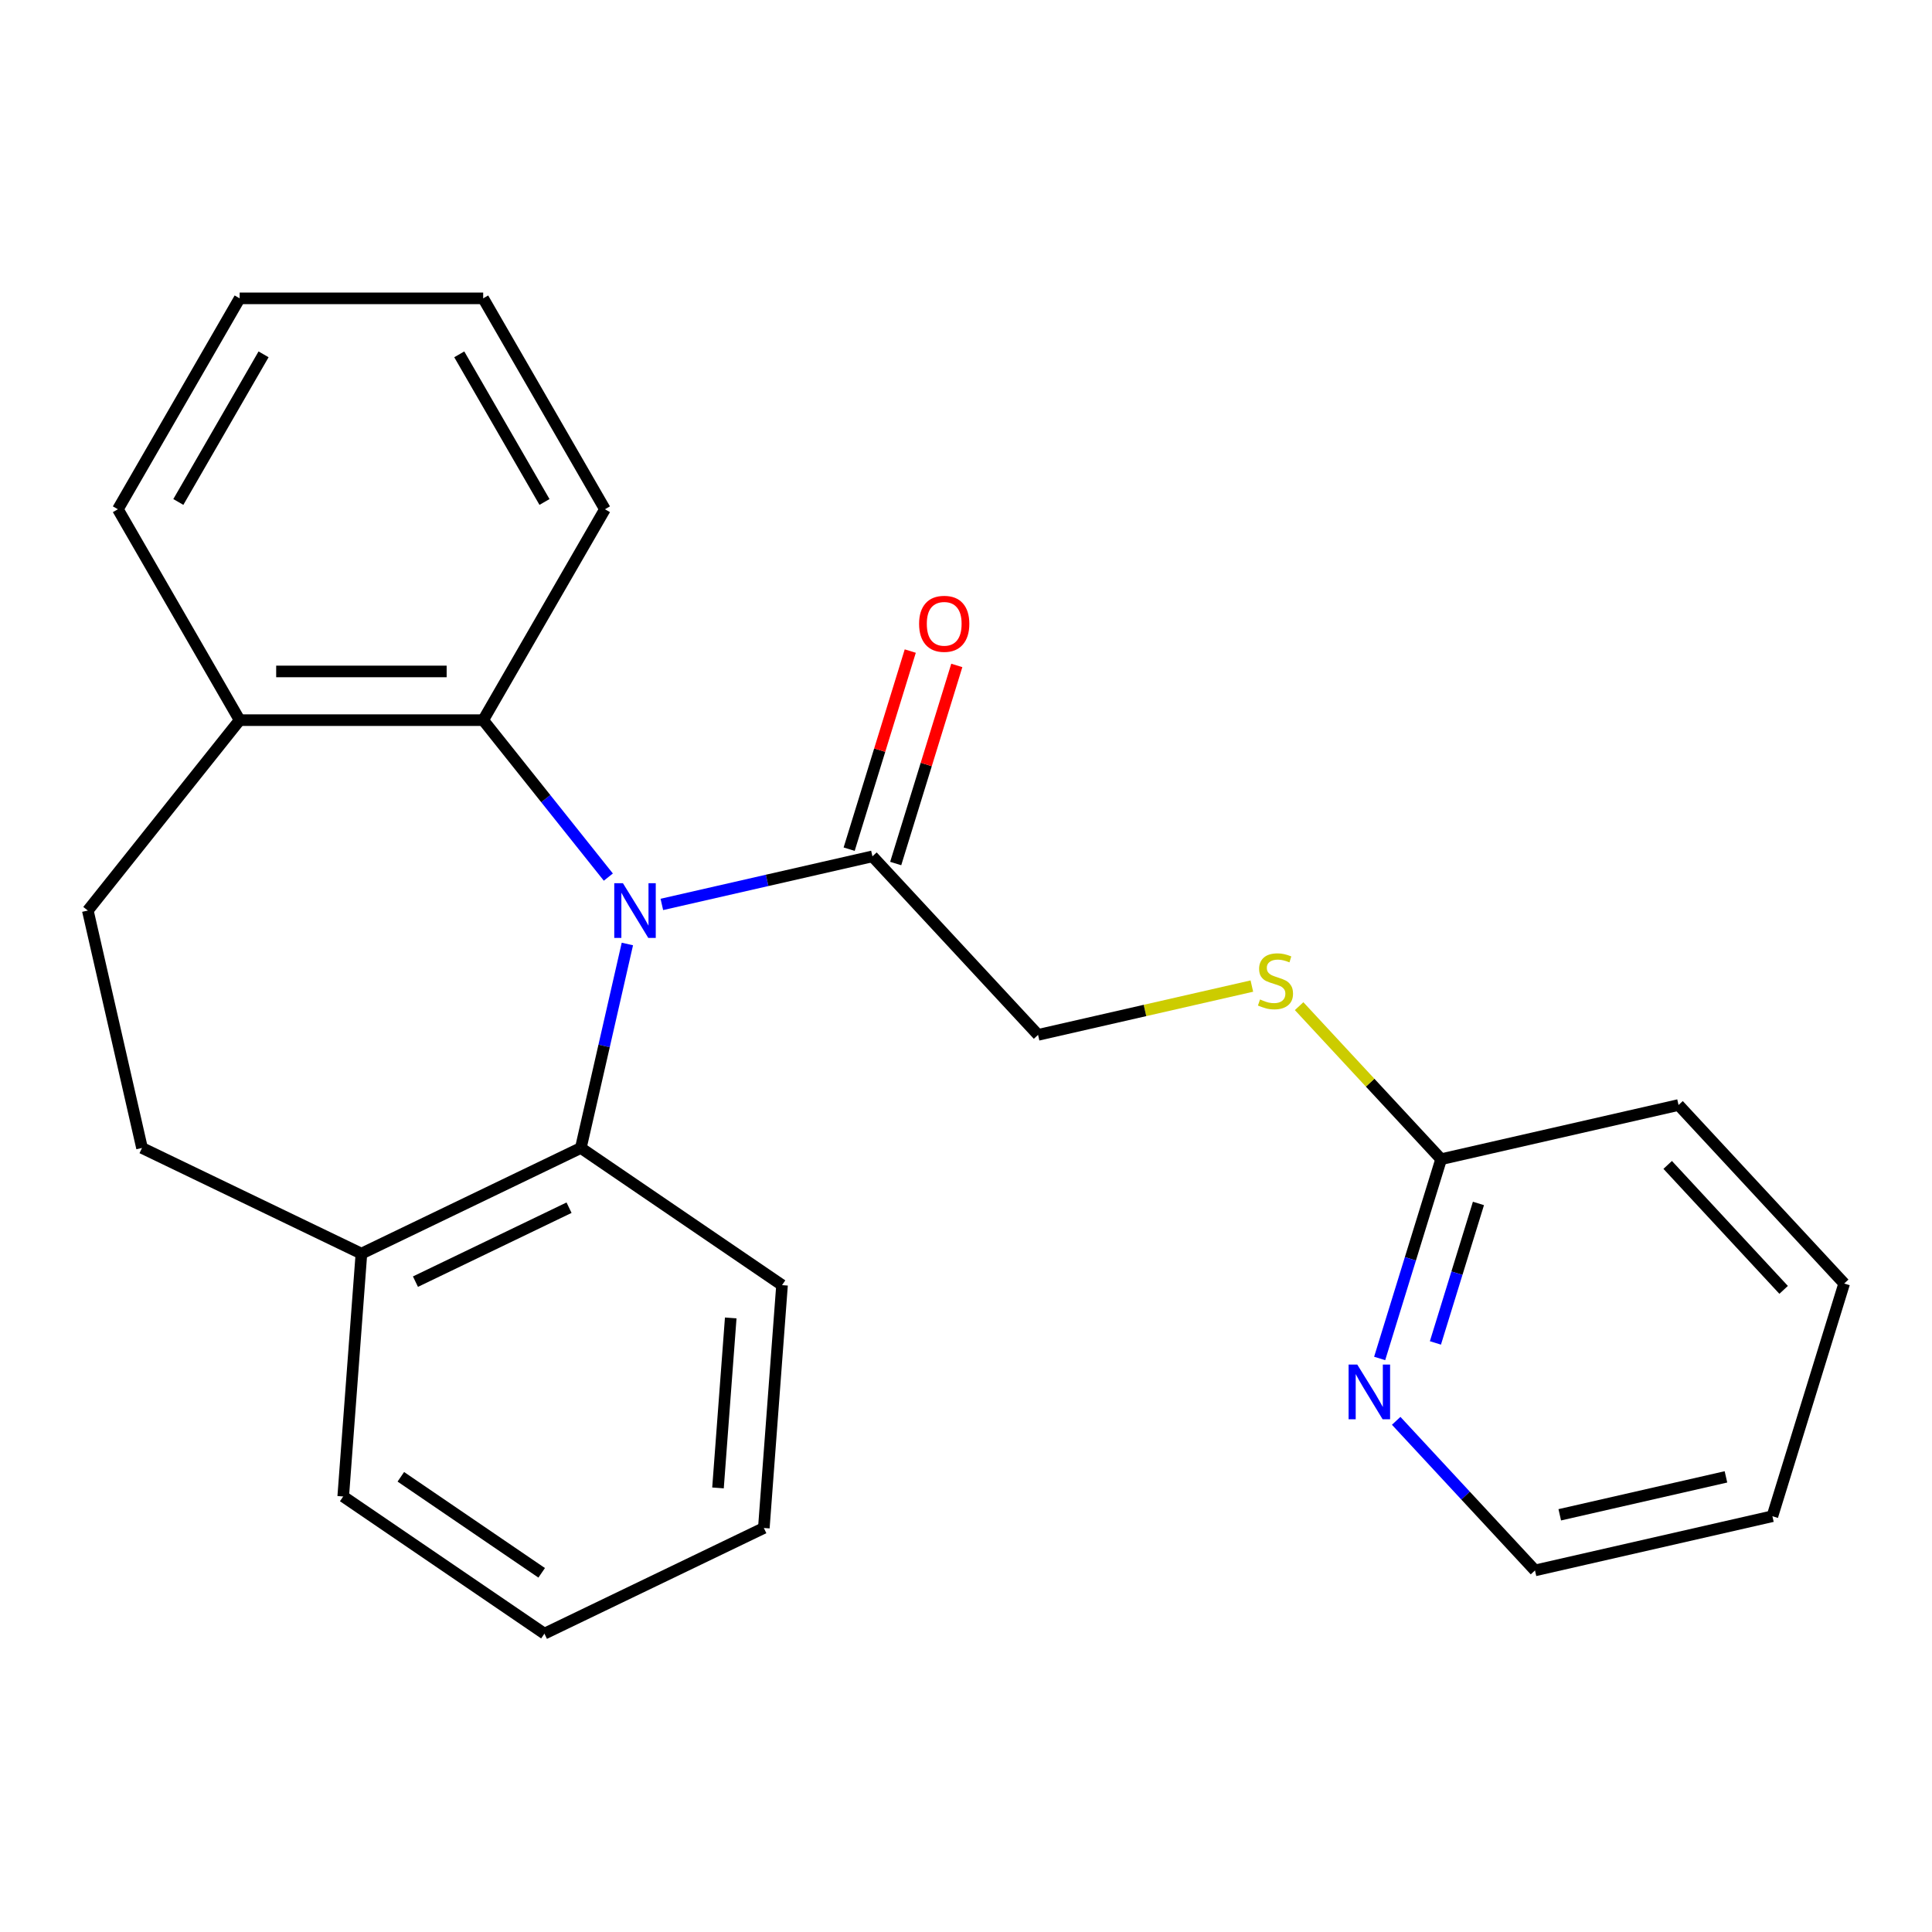 <?xml version='1.0' encoding='iso-8859-1'?>
<svg version='1.1' baseProfile='full'
              xmlns='http://www.w3.org/2000/svg'
                      xmlns:rdkit='http://www.rdkit.org/xml'
                      xmlns:xlink='http://www.w3.org/1999/xlink'
                  xml:space='preserve'
width='1000px' height='1000px' viewBox='0 0 1000 1000'>
<!-- END OF HEADER -->
<rect style='opacity:1.0;fill:#FFFFFF;stroke:none' width='1000' height='1000' x='0' y='0'> </rect>
<path class='bond-0' d='M 314.876,453.984 L 282.484,413.366' style='fill:none;fill-rule:evenodd;stroke:#0000FF;stroke-width:6px;stroke-linecap:butt;stroke-linejoin:miter;stroke-opacity:1' />
<path class='bond-0' d='M 282.484,413.366 L 250.092,372.748' style='fill:none;fill-rule:evenodd;stroke:#000000;stroke-width:6px;stroke-linecap:butt;stroke-linejoin:miter;stroke-opacity:1' />
<path class='bond-1' d='M 324.73,488.607 L 312.681,541.395' style='fill:none;fill-rule:evenodd;stroke:#0000FF;stroke-width:6px;stroke-linecap:butt;stroke-linejoin:miter;stroke-opacity:1' />
<path class='bond-1' d='M 312.681,541.395 L 300.633,594.183' style='fill:none;fill-rule:evenodd;stroke:#000000;stroke-width:6px;stroke-linecap:butt;stroke-linejoin:miter;stroke-opacity:1' />
<path class='bond-2' d='M 342.572,468.125 L 397.07,455.686' style='fill:none;fill-rule:evenodd;stroke:#0000FF;stroke-width:6px;stroke-linecap:butt;stroke-linejoin:miter;stroke-opacity:1' />
<path class='bond-2' d='M 397.07,455.686 L 451.568,443.247' style='fill:none;fill-rule:evenodd;stroke:#000000;stroke-width:6px;stroke-linecap:butt;stroke-linejoin:miter;stroke-opacity:1' />
<path class='bond-3' d='M 250.092,372.748 L 124.044,372.748' style='fill:none;fill-rule:evenodd;stroke:#000000;stroke-width:6px;stroke-linecap:butt;stroke-linejoin:miter;stroke-opacity:1' />
<path class='bond-3' d='M 231.184,347.538 L 142.951,347.538' style='fill:none;fill-rule:evenodd;stroke:#000000;stroke-width:6px;stroke-linecap:butt;stroke-linejoin:miter;stroke-opacity:1' />
<path class='bond-12' d='M 250.092,372.748 L 313.115,263.587' style='fill:none;fill-rule:evenodd;stroke:#000000;stroke-width:6px;stroke-linecap:butt;stroke-linejoin:miter;stroke-opacity:1' />
<path class='bond-4' d='M 300.633,594.183 L 187.068,648.873' style='fill:none;fill-rule:evenodd;stroke:#000000;stroke-width:6px;stroke-linecap:butt;stroke-linejoin:miter;stroke-opacity:1' />
<path class='bond-4' d='M 294.536,625.099 L 215.041,663.382' style='fill:none;fill-rule:evenodd;stroke:#000000;stroke-width:6px;stroke-linecap:butt;stroke-linejoin:miter;stroke-opacity:1' />
<path class='bond-13' d='M 300.633,594.183 L 404.778,665.188' style='fill:none;fill-rule:evenodd;stroke:#000000;stroke-width:6px;stroke-linecap:butt;stroke-linejoin:miter;stroke-opacity:1' />
<path class='bond-8' d='M 451.568,443.247 L 537.302,535.647' style='fill:none;fill-rule:evenodd;stroke:#000000;stroke-width:6px;stroke-linecap:butt;stroke-linejoin:miter;stroke-opacity:1' />
<path class='bond-9' d='M 463.613,446.963 L 479.427,395.694' style='fill:none;fill-rule:evenodd;stroke:#000000;stroke-width:6px;stroke-linecap:butt;stroke-linejoin:miter;stroke-opacity:1' />
<path class='bond-9' d='M 479.427,395.694 L 495.241,344.426' style='fill:none;fill-rule:evenodd;stroke:#FF0000;stroke-width:6px;stroke-linecap:butt;stroke-linejoin:miter;stroke-opacity:1' />
<path class='bond-9' d='M 439.524,439.532 L 455.338,388.264' style='fill:none;fill-rule:evenodd;stroke:#000000;stroke-width:6px;stroke-linecap:butt;stroke-linejoin:miter;stroke-opacity:1' />
<path class='bond-9' d='M 455.338,388.264 L 471.152,336.996' style='fill:none;fill-rule:evenodd;stroke:#FF0000;stroke-width:6px;stroke-linecap:butt;stroke-linejoin:miter;stroke-opacity:1' />
<path class='bond-10' d='M 124.044,372.748 L 45.455,471.296' style='fill:none;fill-rule:evenodd;stroke:#000000;stroke-width:6px;stroke-linecap:butt;stroke-linejoin:miter;stroke-opacity:1' />
<path class='bond-17' d='M 124.044,372.748 L 61.02,263.587' style='fill:none;fill-rule:evenodd;stroke:#000000;stroke-width:6px;stroke-linecap:butt;stroke-linejoin:miter;stroke-opacity:1' />
<path class='bond-11' d='M 187.068,648.873 L 73.503,594.183' style='fill:none;fill-rule:evenodd;stroke:#000000;stroke-width:6px;stroke-linecap:butt;stroke-linejoin:miter;stroke-opacity:1' />
<path class='bond-16' d='M 187.068,648.873 L 177.648,774.568' style='fill:none;fill-rule:evenodd;stroke:#000000;stroke-width:6px;stroke-linecap:butt;stroke-linejoin:miter;stroke-opacity:1' />
<path class='bond-5' d='M 745.924,599.998 L 709.172,560.389' style='fill:none;fill-rule:evenodd;stroke:#000000;stroke-width:6px;stroke-linecap:butt;stroke-linejoin:miter;stroke-opacity:1' />
<path class='bond-5' d='M 709.172,560.389 L 672.421,520.781' style='fill:none;fill-rule:evenodd;stroke:#CCCC00;stroke-width:6px;stroke-linecap:butt;stroke-linejoin:miter;stroke-opacity:1' />
<path class='bond-6' d='M 745.924,599.998 L 730.017,651.566' style='fill:none;fill-rule:evenodd;stroke:#000000;stroke-width:6px;stroke-linecap:butt;stroke-linejoin:miter;stroke-opacity:1' />
<path class='bond-6' d='M 730.017,651.566 L 714.111,703.135' style='fill:none;fill-rule:evenodd;stroke:#0000FF;stroke-width:6px;stroke-linecap:butt;stroke-linejoin:miter;stroke-opacity:1' />
<path class='bond-6' d='M 765.241,622.899 L 754.107,658.997' style='fill:none;fill-rule:evenodd;stroke:#000000;stroke-width:6px;stroke-linecap:butt;stroke-linejoin:miter;stroke-opacity:1' />
<path class='bond-6' d='M 754.107,658.997 L 742.972,695.095' style='fill:none;fill-rule:evenodd;stroke:#0000FF;stroke-width:6px;stroke-linecap:butt;stroke-linejoin:miter;stroke-opacity:1' />
<path class='bond-15' d='M 745.924,599.998 L 868.811,571.95' style='fill:none;fill-rule:evenodd;stroke:#000000;stroke-width:6px;stroke-linecap:butt;stroke-linejoin:miter;stroke-opacity:1' />
<path class='bond-14' d='M 722.662,735.417 L 758.583,774.131' style='fill:none;fill-rule:evenodd;stroke:#0000FF;stroke-width:6px;stroke-linecap:butt;stroke-linejoin:miter;stroke-opacity:1' />
<path class='bond-14' d='M 758.583,774.131 L 794.505,812.845' style='fill:none;fill-rule:evenodd;stroke:#000000;stroke-width:6px;stroke-linecap:butt;stroke-linejoin:miter;stroke-opacity:1' />
<path class='bond-7' d='M 647.959,510.39 L 592.631,523.019' style='fill:none;fill-rule:evenodd;stroke:#CCCC00;stroke-width:6px;stroke-linecap:butt;stroke-linejoin:miter;stroke-opacity:1' />
<path class='bond-7' d='M 592.631,523.019 L 537.302,535.647' style='fill:none;fill-rule:evenodd;stroke:#000000;stroke-width:6px;stroke-linecap:butt;stroke-linejoin:miter;stroke-opacity:1' />
<path class='bond-24' d='M 45.455,471.296 L 73.503,594.183' style='fill:none;fill-rule:evenodd;stroke:#000000;stroke-width:6px;stroke-linecap:butt;stroke-linejoin:miter;stroke-opacity:1' />
<path class='bond-18' d='M 313.115,263.587 L 250.092,154.427' style='fill:none;fill-rule:evenodd;stroke:#000000;stroke-width:6px;stroke-linecap:butt;stroke-linejoin:miter;stroke-opacity:1' />
<path class='bond-18' d='M 281.83,259.818 L 237.713,183.406' style='fill:none;fill-rule:evenodd;stroke:#000000;stroke-width:6px;stroke-linecap:butt;stroke-linejoin:miter;stroke-opacity:1' />
<path class='bond-19' d='M 404.778,665.188 L 395.359,790.883' style='fill:none;fill-rule:evenodd;stroke:#000000;stroke-width:6px;stroke-linecap:butt;stroke-linejoin:miter;stroke-opacity:1' />
<path class='bond-19' d='M 378.226,682.158 L 371.633,770.145' style='fill:none;fill-rule:evenodd;stroke:#000000;stroke-width:6px;stroke-linecap:butt;stroke-linejoin:miter;stroke-opacity:1' />
<path class='bond-27' d='M 794.505,812.845 L 917.392,784.797' style='fill:none;fill-rule:evenodd;stroke:#000000;stroke-width:6px;stroke-linecap:butt;stroke-linejoin:miter;stroke-opacity:1' />
<path class='bond-27' d='M 807.328,784.06 L 893.35,764.427' style='fill:none;fill-rule:evenodd;stroke:#000000;stroke-width:6px;stroke-linecap:butt;stroke-linejoin:miter;stroke-opacity:1' />
<path class='bond-21' d='M 868.811,571.95 L 954.545,664.349' style='fill:none;fill-rule:evenodd;stroke:#000000;stroke-width:6px;stroke-linecap:butt;stroke-linejoin:miter;stroke-opacity:1' />
<path class='bond-21' d='M 863.192,602.957 L 923.205,667.636' style='fill:none;fill-rule:evenodd;stroke:#000000;stroke-width:6px;stroke-linecap:butt;stroke-linejoin:miter;stroke-opacity:1' />
<path class='bond-25' d='M 177.648,774.568 L 281.794,845.573' style='fill:none;fill-rule:evenodd;stroke:#000000;stroke-width:6px;stroke-linecap:butt;stroke-linejoin:miter;stroke-opacity:1' />
<path class='bond-25' d='M 207.471,764.39 L 280.373,814.093' style='fill:none;fill-rule:evenodd;stroke:#000000;stroke-width:6px;stroke-linecap:butt;stroke-linejoin:miter;stroke-opacity:1' />
<path class='bond-26' d='M 61.02,263.587 L 124.044,154.427' style='fill:none;fill-rule:evenodd;stroke:#000000;stroke-width:6px;stroke-linecap:butt;stroke-linejoin:miter;stroke-opacity:1' />
<path class='bond-26' d='M 92.306,259.818 L 136.422,183.406' style='fill:none;fill-rule:evenodd;stroke:#000000;stroke-width:6px;stroke-linecap:butt;stroke-linejoin:miter;stroke-opacity:1' />
<path class='bond-22' d='M 250.092,154.427 L 124.044,154.427' style='fill:none;fill-rule:evenodd;stroke:#000000;stroke-width:6px;stroke-linecap:butt;stroke-linejoin:miter;stroke-opacity:1' />
<path class='bond-23' d='M 395.359,790.883 L 281.794,845.573' style='fill:none;fill-rule:evenodd;stroke:#000000;stroke-width:6px;stroke-linecap:butt;stroke-linejoin:miter;stroke-opacity:1' />
<path class='bond-20' d='M 917.392,784.797 L 954.545,664.349' style='fill:none;fill-rule:evenodd;stroke:#000000;stroke-width:6px;stroke-linecap:butt;stroke-linejoin:miter;stroke-opacity:1' />
<path  class='atom-0' d='M 322.421 457.136
L 331.701 472.136
Q 332.621 473.616, 334.101 476.296
Q 335.581 478.976, 335.661 479.136
L 335.661 457.136
L 339.421 457.136
L 339.421 485.456
L 335.541 485.456
L 325.581 469.056
Q 324.421 467.136, 323.181 464.936
Q 321.981 462.736, 321.621 462.056
L 321.621 485.456
L 317.941 485.456
L 317.941 457.136
L 322.421 457.136
' fill='#0000FF'/>
<path  class='atom-7' d='M 702.511 706.286
L 711.791 721.286
Q 712.711 722.766, 714.191 725.446
Q 715.671 728.126, 715.751 728.286
L 715.751 706.286
L 719.511 706.286
L 719.511 734.606
L 715.631 734.606
L 705.671 718.206
Q 704.511 716.286, 703.271 714.086
Q 702.071 711.886, 701.711 711.206
L 701.711 734.606
L 698.031 734.606
L 698.031 706.286
L 702.511 706.286
' fill='#0000FF'/>
<path  class='atom-8' d='M 652.19 517.319
Q 652.51 517.439, 653.83 517.999
Q 655.15 518.559, 656.59 518.919
Q 658.07 519.239, 659.51 519.239
Q 662.19 519.239, 663.75 517.959
Q 665.31 516.639, 665.31 514.359
Q 665.31 512.799, 664.51 511.839
Q 663.75 510.879, 662.55 510.359
Q 661.35 509.839, 659.35 509.239
Q 656.83 508.479, 655.31 507.759
Q 653.83 507.039, 652.75 505.519
Q 651.71 503.999, 651.71 501.439
Q 651.71 497.879, 654.11 495.679
Q 656.55 493.479, 661.35 493.479
Q 664.63 493.479, 668.35 495.039
L 667.43 498.119
Q 664.03 496.719, 661.47 496.719
Q 658.71 496.719, 657.19 497.879
Q 655.67 498.999, 655.71 500.959
Q 655.71 502.479, 656.47 503.399
Q 657.27 504.319, 658.39 504.839
Q 659.55 505.359, 661.47 505.959
Q 664.03 506.759, 665.55 507.559
Q 667.07 508.359, 668.15 509.999
Q 669.27 511.599, 669.27 514.359
Q 669.27 518.279, 666.63 520.399
Q 664.03 522.479, 659.67 522.479
Q 657.15 522.479, 655.23 521.919
Q 653.35 521.399, 651.11 520.479
L 652.19 517.319
' fill='#CCCC00'/>
<path  class='atom-10' d='M 475.722 322.88
Q 475.722 316.08, 479.082 312.28
Q 482.442 308.48, 488.722 308.48
Q 495.002 308.48, 498.362 312.28
Q 501.722 316.08, 501.722 322.88
Q 501.722 329.76, 498.322 333.68
Q 494.922 337.56, 488.722 337.56
Q 482.482 337.56, 479.082 333.68
Q 475.722 329.8, 475.722 322.88
M 488.722 334.36
Q 493.042 334.36, 495.362 331.48
Q 497.722 328.56, 497.722 322.88
Q 497.722 317.32, 495.362 314.52
Q 493.042 311.68, 488.722 311.68
Q 484.402 311.68, 482.042 314.48
Q 479.722 317.28, 479.722 322.88
Q 479.722 328.6, 482.042 331.48
Q 484.402 334.36, 488.722 334.36
' fill='#FF0000'/>
</svg>

